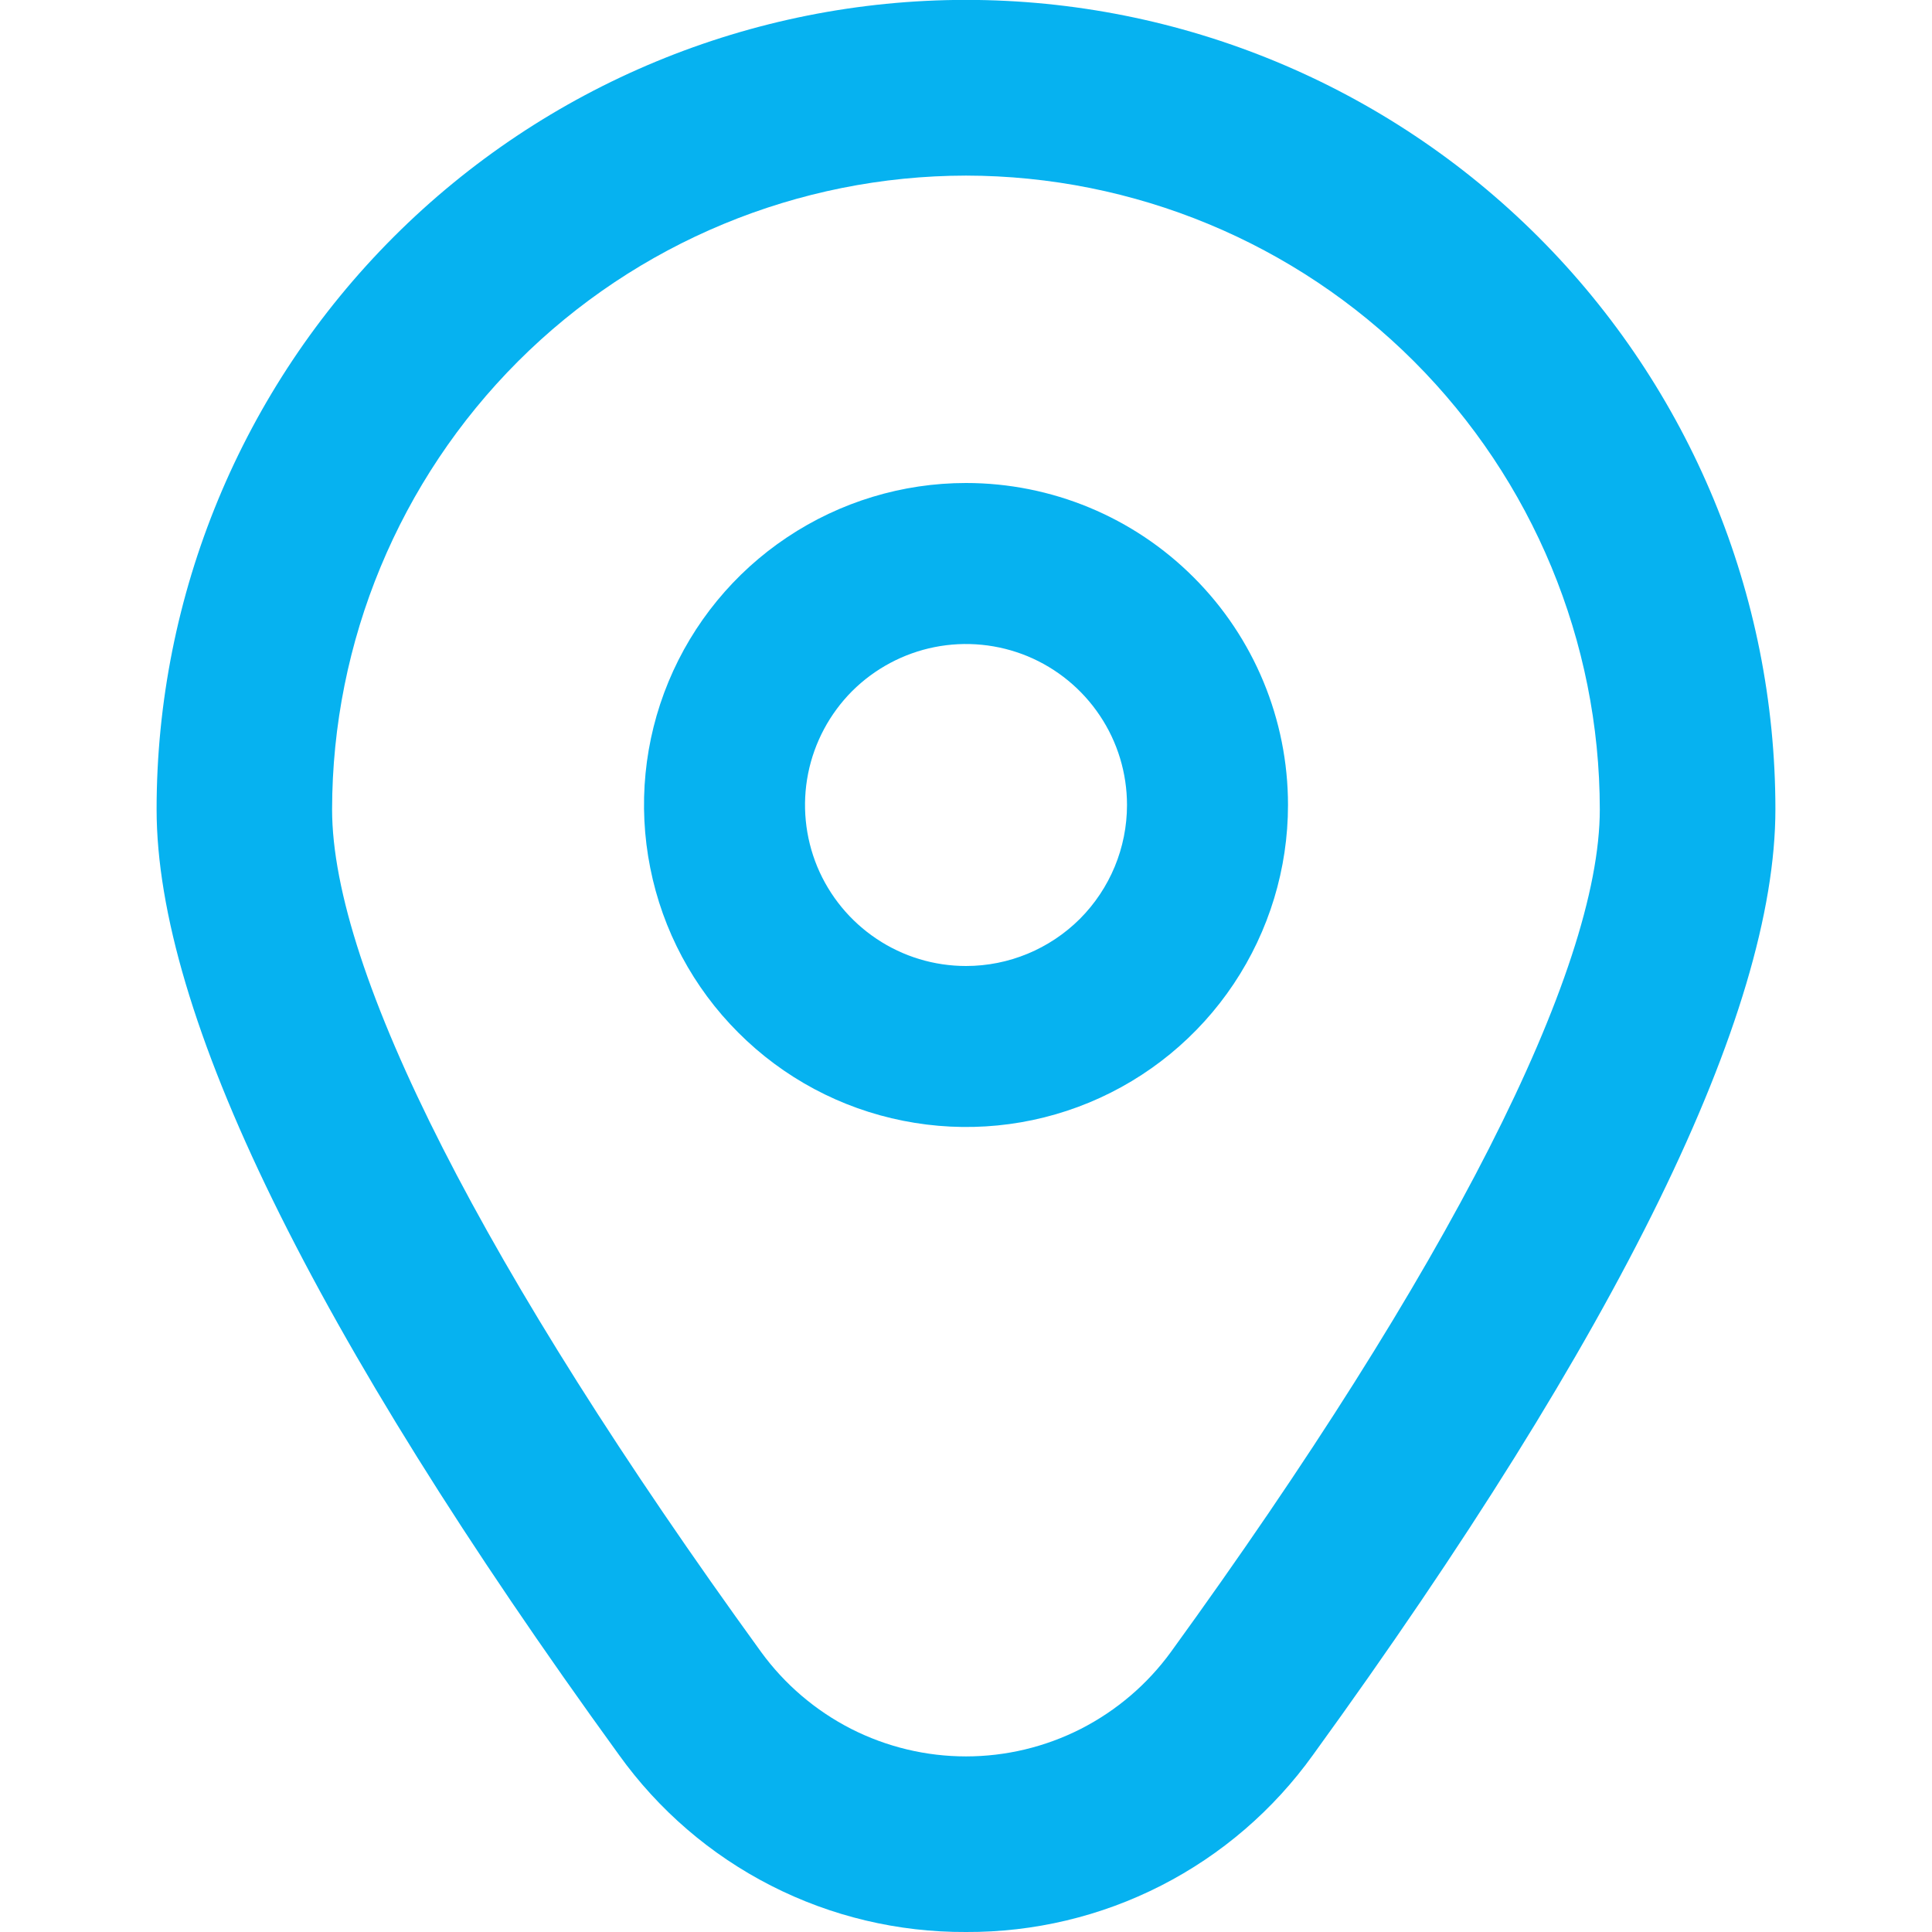 <?xml version="1.0" encoding="UTF-8"?>
<svg xmlns="http://www.w3.org/2000/svg" width="18" height="18" viewBox="0 0 18 18" fill="none">
  <g clip-path="url(#clip0_4576_550)">
    <path d="M9 4.5C8.407 4.5 7.827 4.676 7.333 5.006C6.84 5.335 6.455 5.804 6.228 6.352C6.001 6.9 5.942 7.503 6.058 8.085C6.173 8.667 6.459 9.202 6.879 9.621C7.298 10.041 7.833 10.327 8.415 10.442C8.997 10.558 9.6 10.499 10.148 10.272C10.696 10.045 11.165 9.66 11.494 9.167C11.824 8.673 12 8.093 12 7.5C12 6.704 11.684 5.941 11.121 5.379C10.559 4.816 9.796 4.5 9 4.5ZM9 9C8.703 9 8.413 8.912 8.167 8.747C7.92 8.582 7.728 8.348 7.614 8.074C7.501 7.8 7.471 7.498 7.529 7.207C7.587 6.916 7.73 6.649 7.939 6.439C8.149 6.23 8.416 6.087 8.707 6.029C8.998 5.971 9.3 6.001 9.574 6.114C9.848 6.228 10.082 6.42 10.247 6.667C10.412 6.913 10.5 7.203 10.5 7.5C10.5 7.898 10.342 8.279 10.061 8.561C9.779 8.842 9.398 9 9 9Z" fill="#06B2F0"></path>
    <path d="M9 18C8.368 18.003 7.745 17.855 7.183 17.568C6.62 17.281 6.135 16.863 5.767 16.35C2.908 12.407 1.459 9.443 1.459 7.54C1.459 5.54 2.253 3.622 3.668 2.207C5.082 0.793 7 -0.001 9 -0.001C11 -0.001 12.918 0.793 14.332 2.207C15.747 3.622 16.541 5.54 16.541 7.54C16.541 9.443 15.091 12.407 12.233 16.35C11.865 16.863 11.38 17.281 10.817 17.568C10.255 17.855 9.632 18.003 9 18ZM9 1.636C7.434 1.638 5.933 2.26 4.826 3.367C3.719 4.475 3.096 5.976 3.094 7.541C3.094 9.049 4.514 11.836 7.091 15.391C7.31 15.692 7.597 15.937 7.929 16.107C8.261 16.276 8.628 16.364 9 16.364C9.372 16.364 9.739 16.276 10.071 16.107C10.403 15.937 10.69 15.692 10.909 15.391C13.486 11.836 14.905 9.049 14.905 7.541C14.904 5.976 14.281 4.475 13.174 3.367C12.067 2.26 10.566 1.638 9 1.636Z" fill="#06B2F0"></path>
  </g>
  <defs>
    <clipPath id="clip0_4576_550">
      <rect width="18" height="18" fill="white"></rect>
    </clipPath>
  </defs>
</svg>

